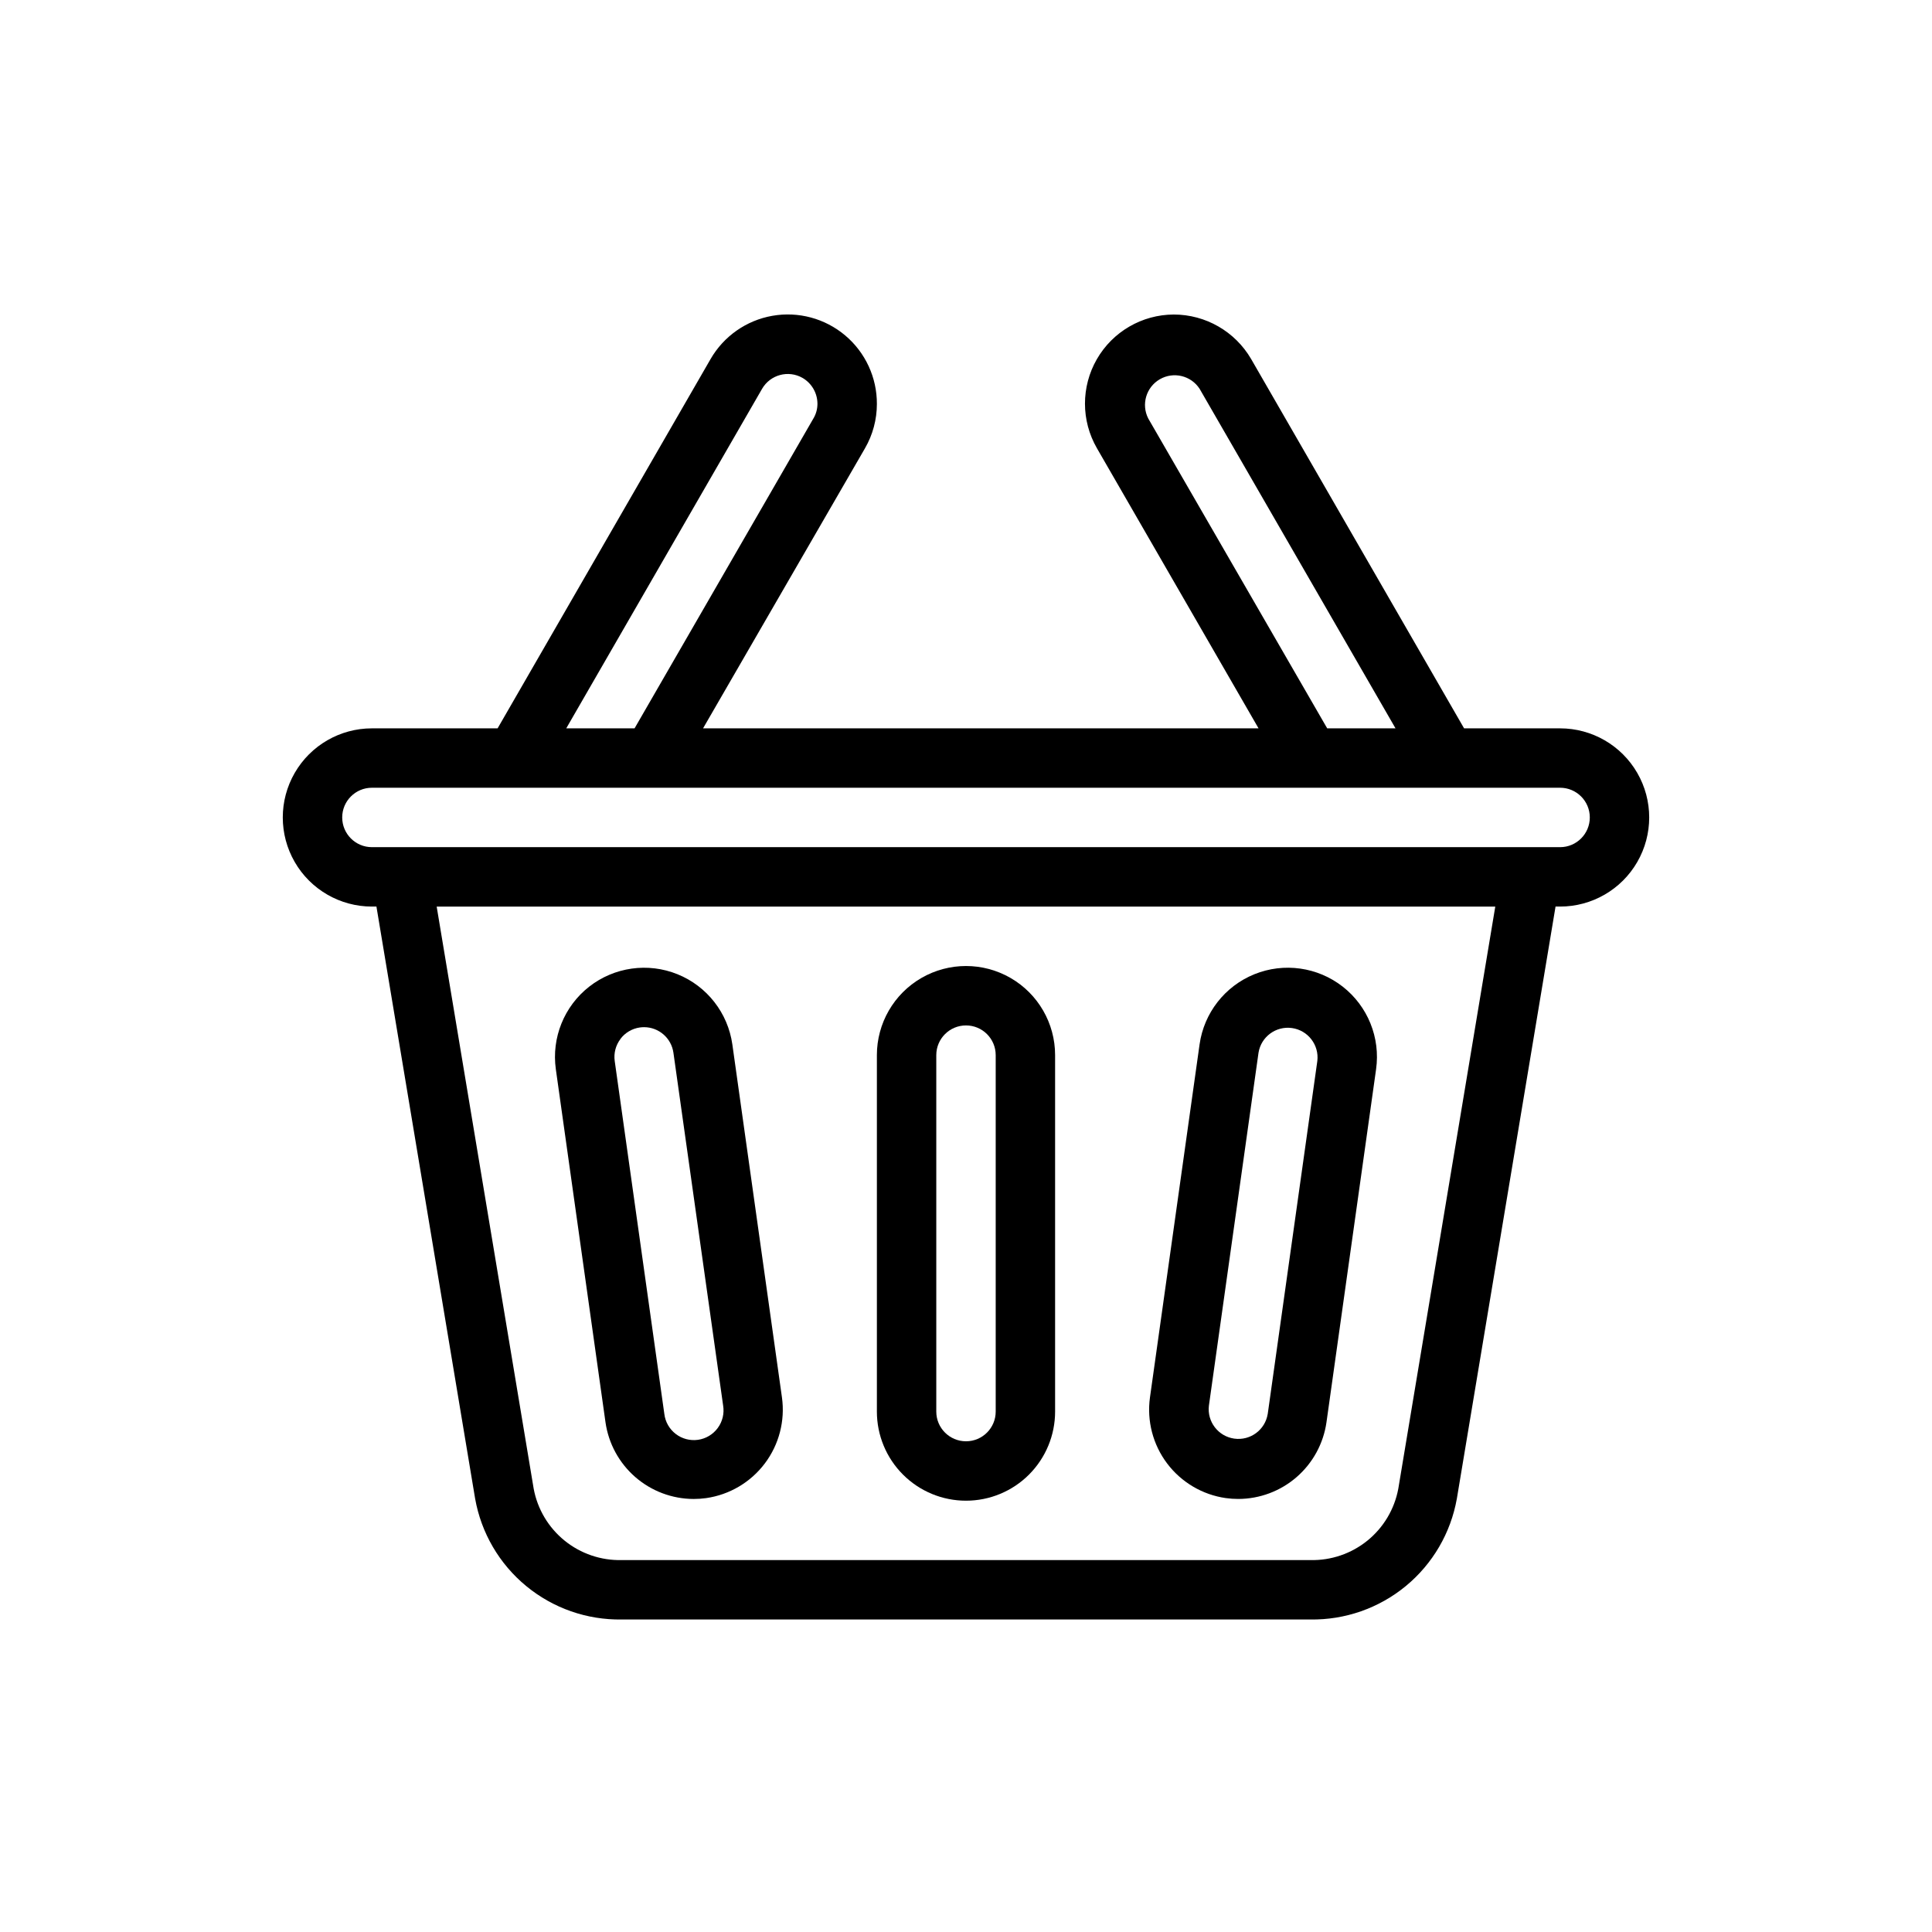 <?xml version="1.0" encoding="UTF-8"?>
<!-- Uploaded to: SVG Repo, www.svgrepo.com, Generator: SVG Repo Mixer Tools -->
<svg fill="#000000" width="800px" height="800px" version="1.1" viewBox="144 144 512 512" xmlns="http://www.w3.org/2000/svg">
 <g>
  <path d="m557.44 337.02h-25.441l-56.426-97.859c-4.25-7.305-12.062-11.805-20.516-11.809-8.422 0.031-16.188 4.547-20.387 11.848-4.195 7.301-4.188 16.285 0.023 23.578l42.832 74.242h-147.21l42.918-74.227c2.062-3.566 3.148-7.617 3.148-11.738 0.031-6.996-3.043-13.645-8.391-18.156-5.348-4.512-12.422-6.418-19.312-5.207-6.891 1.211-12.891 5.414-16.379 11.477l-56.43 97.852h-33.312c-8.438 0-16.234 4.5-20.453 11.809-4.219 7.305-4.219 16.309 0 23.613 4.219 7.309 12.016 11.809 20.453 11.809h1.203l26.152 156.9c1.613 9.086 6.41 17.301 13.531 23.168 7.121 5.871 16.098 9.012 25.324 8.863h182.46c9.227 0.148 18.207-2.992 25.328-8.863 7.117-5.867 11.914-14.082 13.527-23.168l26.152-156.9h1.203c8.438 0 16.234-4.5 20.453-11.809 4.219-7.305 4.219-16.309 0-23.613-4.219-7.309-12.016-11.809-20.453-11.809zm-109.14-82.113c-1.91-3.731-0.559-8.305 3.066-10.402 3.629-2.098 8.262-0.984 10.543 2.531l51.918 89.984h-18.105zm-102.34-7.871c2.176-3.754 6.977-5.039 10.738-2.875 2.445 1.43 3.941 4.051 3.934 6.879-0.004 1.359-0.371 2.691-1.07 3.859l-47.395 82.121h-18.105zm168.6 291.51c-1.012 5.406-3.914 10.277-8.188 13.738-4.277 3.461-9.645 5.289-15.145 5.152h-182.46c-5.5 0.137-10.867-1.691-15.141-5.152-4.277-3.461-7.18-8.332-8.191-13.738l-25.711-154.29h280.54zm42.879-170.04h-314.88c-4.348 0-7.871-3.527-7.871-7.875 0-4.348 3.523-7.871 7.871-7.871h314.88c4.348 0 7.875 3.523 7.875 7.871 0 4.348-3.527 7.875-7.875 7.875z"/>
  <path d="m400 541.7c6.262 0 12.27-2.488 16.699-6.918 4.426-4.43 6.914-10.434 6.914-16.699v-94.465c0-8.438-4.5-16.23-11.809-20.449-7.305-4.219-16.309-4.219-23.613 0-7.309 4.219-11.809 12.012-11.809 20.449v94.465c0 6.266 2.488 12.27 6.918 16.699 4.426 4.43 10.434 6.918 16.699 6.918zm-7.875-118.08c0-4.348 3.527-7.871 7.875-7.871s7.871 3.523 7.871 7.871v94.465c0 4.348-3.523 7.871-7.871 7.871s-7.875-3.523-7.875-7.871z"/>
  <path d="m468.86 541.01c1.094 0.152 2.195 0.227 3.297 0.227 5.691-0.012 11.184-2.074 15.477-5.809 4.293-3.734 7.098-8.891 7.898-14.523l13.145-93.543c1.176-8.355-2.199-16.703-8.848-21.898-6.648-5.195-15.566-6.449-23.387-3.289-7.824 3.164-13.367 10.258-14.543 18.613l-13.145 93.543c-0.859 6.199 0.773 12.488 4.539 17.488 3.769 5 9.363 8.305 15.559 9.191zm8.66-118.03v-0.004c0.684-4.227 4.625-7.129 8.867-6.531 4.242 0.598 7.227 4.477 6.719 8.727l-13.145 93.543h-0.004c-0.684 4.231-4.625 7.133-8.867 6.535-4.242-0.598-7.227-4.477-6.719-8.73z"/>
  <path d="m304.46 520.91c0.801 5.633 3.602 10.789 7.894 14.523 4.293 3.734 9.785 5.797 15.477 5.809 1.102 0 2.207-0.074 3.297-0.227 6.199-0.887 11.793-4.191 15.559-9.191s5.398-11.289 4.539-17.488l-13.145-93.543c-1.176-8.355-6.719-15.449-14.543-18.613-7.82-3.16-16.738-1.906-23.387 3.289-6.648 5.195-10.02 13.543-8.848 21.898zm3.938-101.55h-0.004c1.246-1.672 3.109-2.777 5.172-3.07 0.367-0.051 0.734-0.074 1.102-0.078 3.926 0 7.25 2.891 7.797 6.777l13.176 93.52c0.34 2.09-0.176 4.227-1.434 5.93-1.254 1.707-3.141 2.832-5.238 3.129-2.094 0.293-4.223-0.266-5.898-1.559-1.68-1.289-2.766-3.203-3.016-5.305l-13.148-93.512c-0.293-2.07 0.254-4.176 1.52-5.84z"/>
 </g>
</svg>